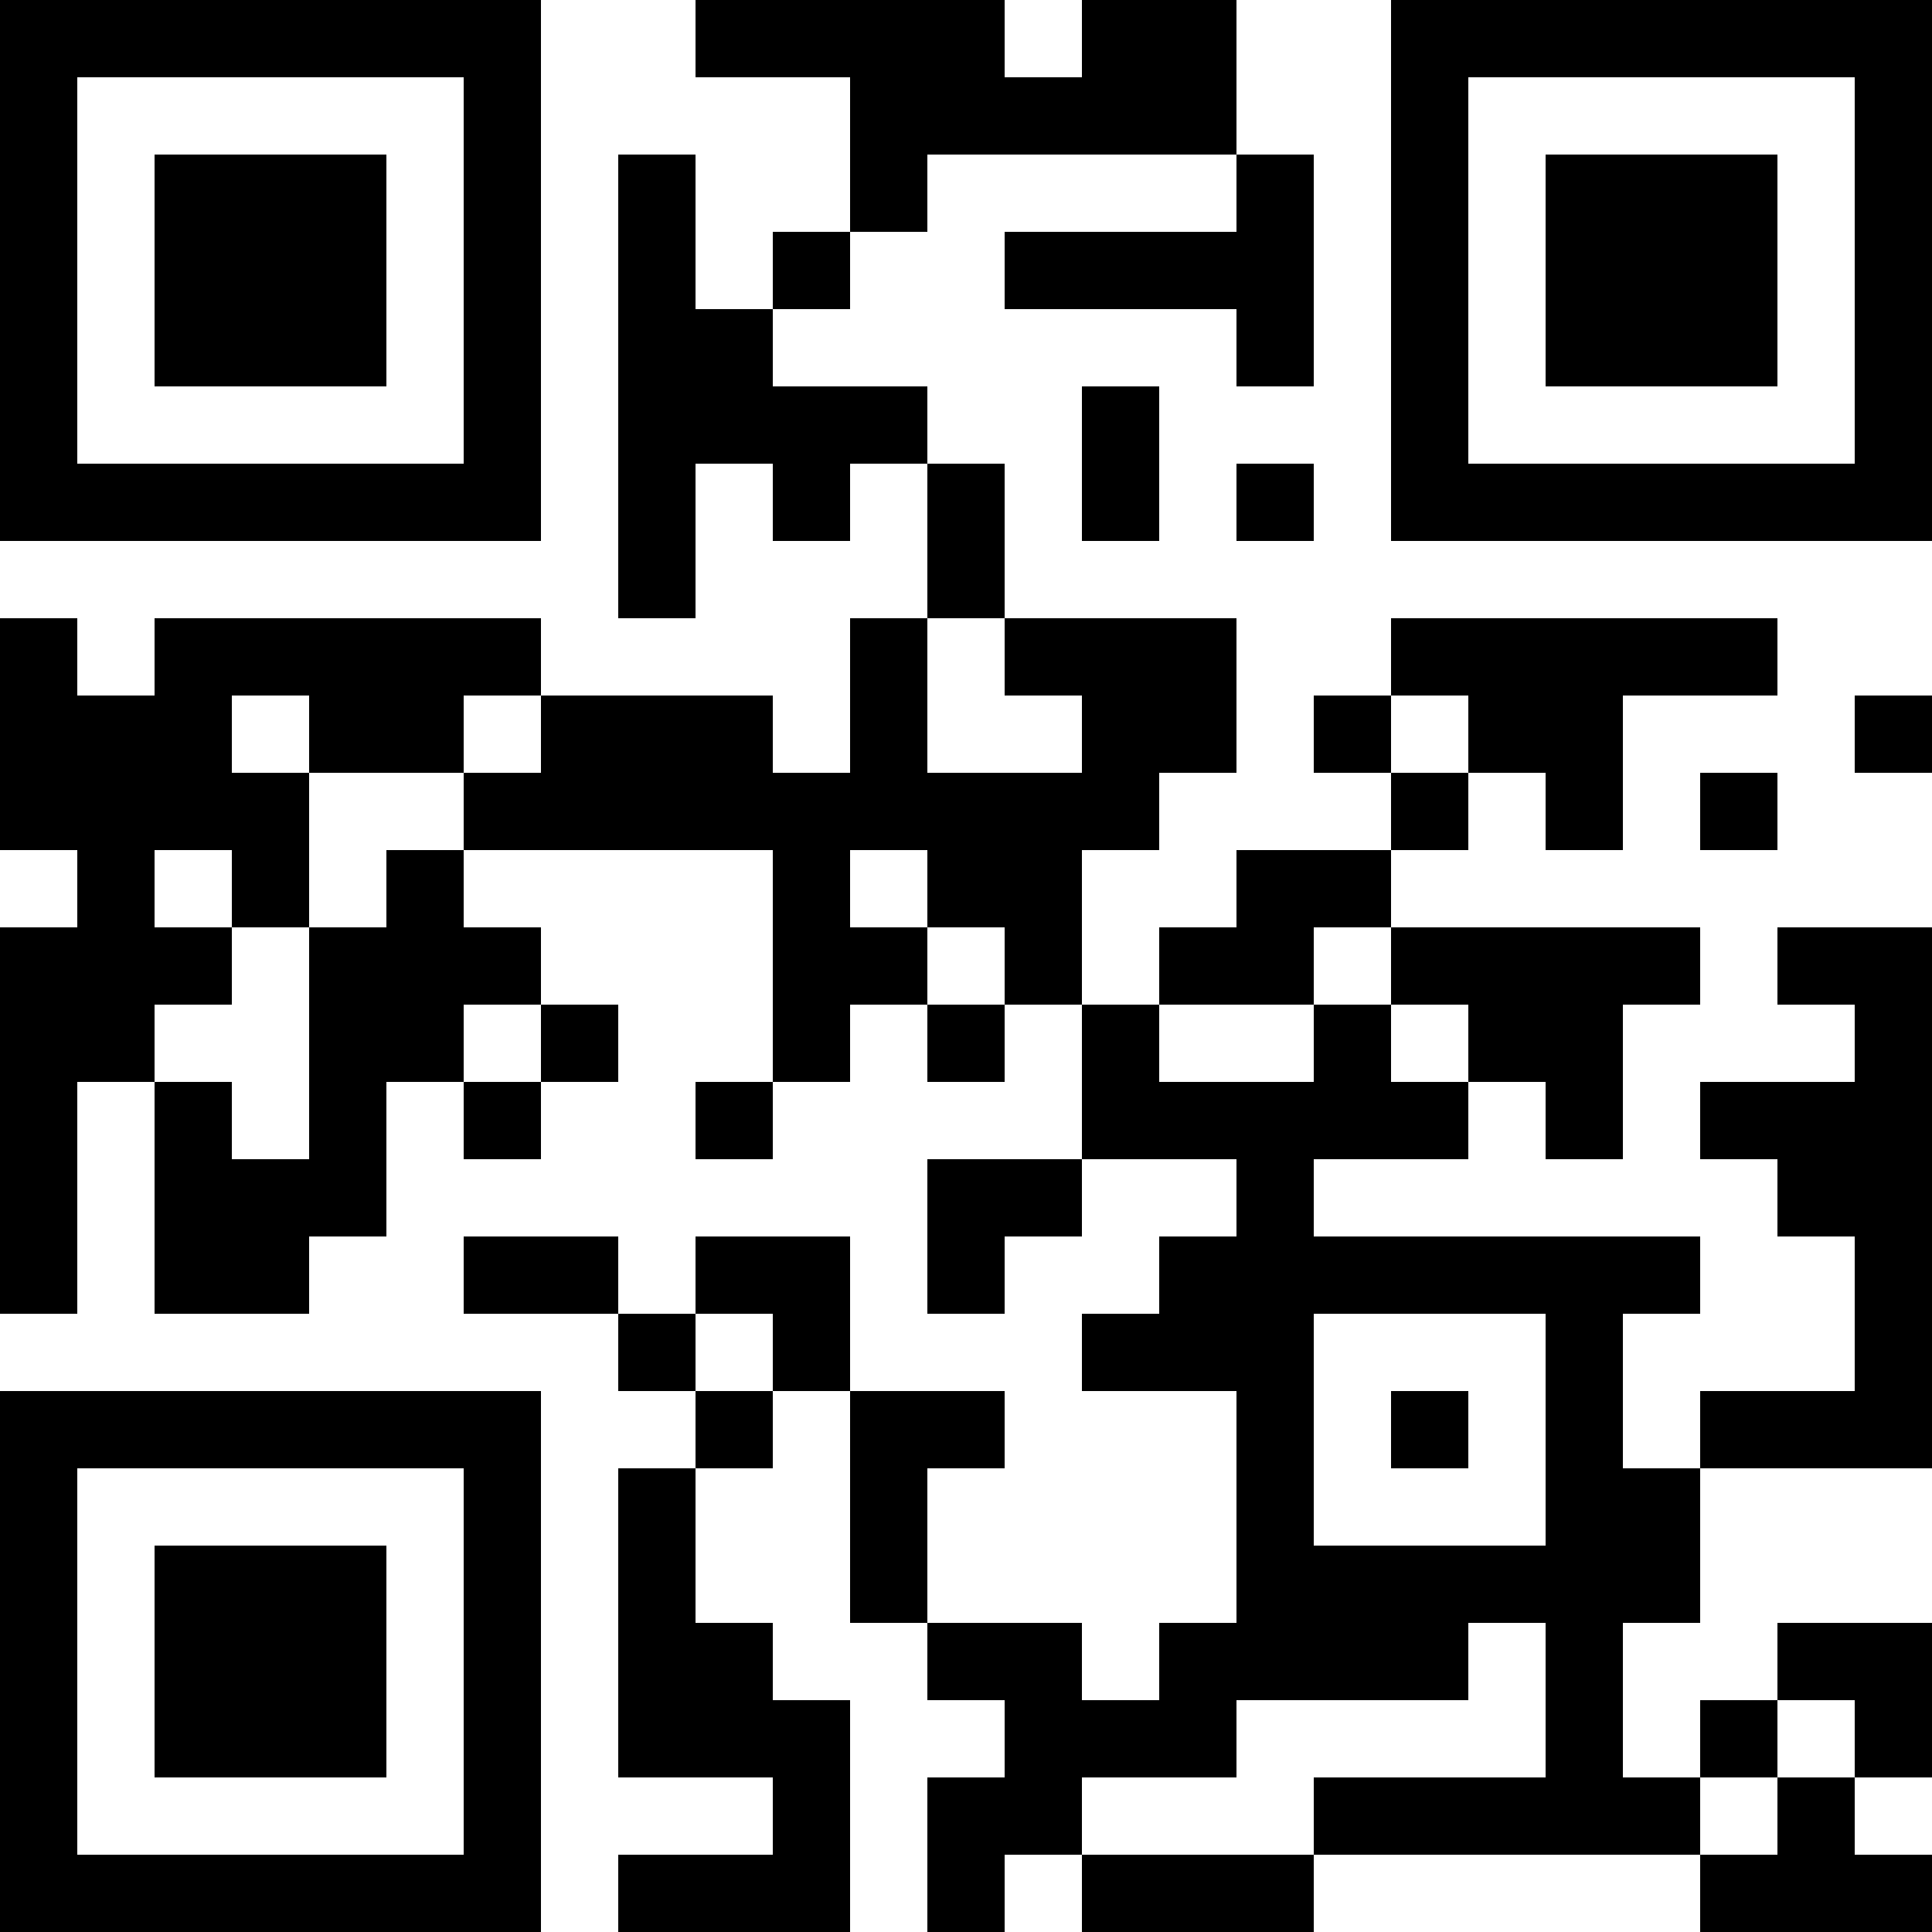 <?xml version="1.0" encoding="UTF-8"?>
<svg xmlns="http://www.w3.org/2000/svg" version="1.1" width="300" height="300" viewBox="0 0 300 300"><rect x="0" y="0" width="300" height="300" fill="#ffffff"/><g transform="scale(12)"><g transform="translate(0,0)"><g><g transform="translate(3.5,3.5)"><path fill-rule="evenodd" d="M-3.5 -3.5L3.5 -3.5L3.5 3.5L-3.5 3.5ZM-2.5 -2.5L-2.5 2.5L2.5 2.5L2.5 -2.5Z" fill="#000000"/><path fill-rule="evenodd" d="M-1.5 -1.5L1.5 -1.5L1.5 1.5L-1.5 1.5Z" fill="#000000"/></g></g><g><g transform="translate(21.5,3.5)"><g transform="rotate(90)"><path fill-rule="evenodd" d="M-3.5 -3.5L3.5 -3.5L3.5 3.5L-3.5 3.5ZM-2.5 -2.5L-2.5 2.5L2.5 2.5L2.5 -2.5Z" fill="#000000"/><path fill-rule="evenodd" d="M-1.5 -1.5L1.5 -1.5L1.5 1.5L-1.5 1.5Z" fill="#000000"/></g></g></g><g><g transform="translate(3.5,21.5)"><g transform="rotate(-90)"><path fill-rule="evenodd" d="M-3.5 -3.5L3.5 -3.5L3.5 3.5L-3.5 3.5ZM-2.5 -2.5L-2.5 2.5L2.5 2.5L2.5 -2.5Z" fill="#000000"/><path fill-rule="evenodd" d="M-1.5 -1.5L1.5 -1.5L1.5 1.5L-1.5 1.5Z" fill="#000000"/></g></g></g><path fill-rule="evenodd" d="M9 0L9 1L11 1L11 3L10 3L10 4L9 4L9 2L8 2L8 8L9 8L9 6L10 6L10 7L11 7L11 6L12 6L12 8L11 8L11 10L10 10L10 9L7 9L7 8L2 8L2 9L1 9L1 8L0 8L0 11L1 11L1 12L0 12L0 17L1 17L1 14L2 14L2 17L4 17L4 16L5 16L5 14L6 14L6 15L7 15L7 14L8 14L8 13L7 13L7 12L6 12L6 11L10 11L10 14L9 14L9 15L10 15L10 14L11 14L11 13L12 13L12 14L13 14L13 13L14 13L14 15L12 15L12 17L13 17L13 16L14 16L14 15L16 15L16 16L15 16L15 17L14 17L14 18L16 18L16 21L15 21L15 22L14 22L14 21L12 21L12 19L13 19L13 18L11 18L11 16L9 16L9 17L8 17L8 16L6 16L6 17L8 17L8 18L9 18L9 19L8 19L8 23L10 23L10 24L8 24L8 25L11 25L11 22L10 22L10 21L9 21L9 19L10 19L10 18L11 18L11 21L12 21L12 22L13 22L13 23L12 23L12 25L13 25L13 24L14 24L14 25L17 25L17 24L22 24L22 25L25 25L25 24L24 24L24 23L25 23L25 21L23 21L23 22L22 22L22 23L21 23L21 21L22 21L22 19L25 19L25 12L23 12L23 13L24 13L24 14L22 14L22 15L23 15L23 16L24 16L24 18L22 18L22 19L21 19L21 17L22 17L22 16L17 16L17 15L19 15L19 14L20 14L20 15L21 15L21 13L22 13L22 12L18 12L18 11L19 11L19 10L20 10L20 11L21 11L21 9L23 9L23 8L18 8L18 9L17 9L17 10L18 10L18 11L16 11L16 12L15 12L15 13L14 13L14 11L15 11L15 10L16 10L16 8L13 8L13 6L12 6L12 5L10 5L10 4L11 4L11 3L12 3L12 2L16 2L16 3L13 3L13 4L16 4L16 5L17 5L17 2L16 2L16 0L14 0L14 1L13 1L13 0ZM14 5L14 7L15 7L15 5ZM16 6L16 7L17 7L17 6ZM12 8L12 10L14 10L14 9L13 9L13 8ZM3 9L3 10L4 10L4 12L3 12L3 11L2 11L2 12L3 12L3 13L2 13L2 14L3 14L3 15L4 15L4 12L5 12L5 11L6 11L6 10L7 10L7 9L6 9L6 10L4 10L4 9ZM18 9L18 10L19 10L19 9ZM24 9L24 10L25 10L25 9ZM22 10L22 11L23 11L23 10ZM11 11L11 12L12 12L12 13L13 13L13 12L12 12L12 11ZM17 12L17 13L15 13L15 14L17 14L17 13L18 13L18 14L19 14L19 13L18 13L18 12ZM6 13L6 14L7 14L7 13ZM9 17L9 18L10 18L10 17ZM17 17L17 20L20 20L20 17ZM18 18L18 19L19 19L19 18ZM19 21L19 22L16 22L16 23L14 23L14 24L17 24L17 23L20 23L20 21ZM23 22L23 23L22 23L22 24L23 24L23 23L24 23L24 22Z" fill="#000000"/></g></g></svg>
